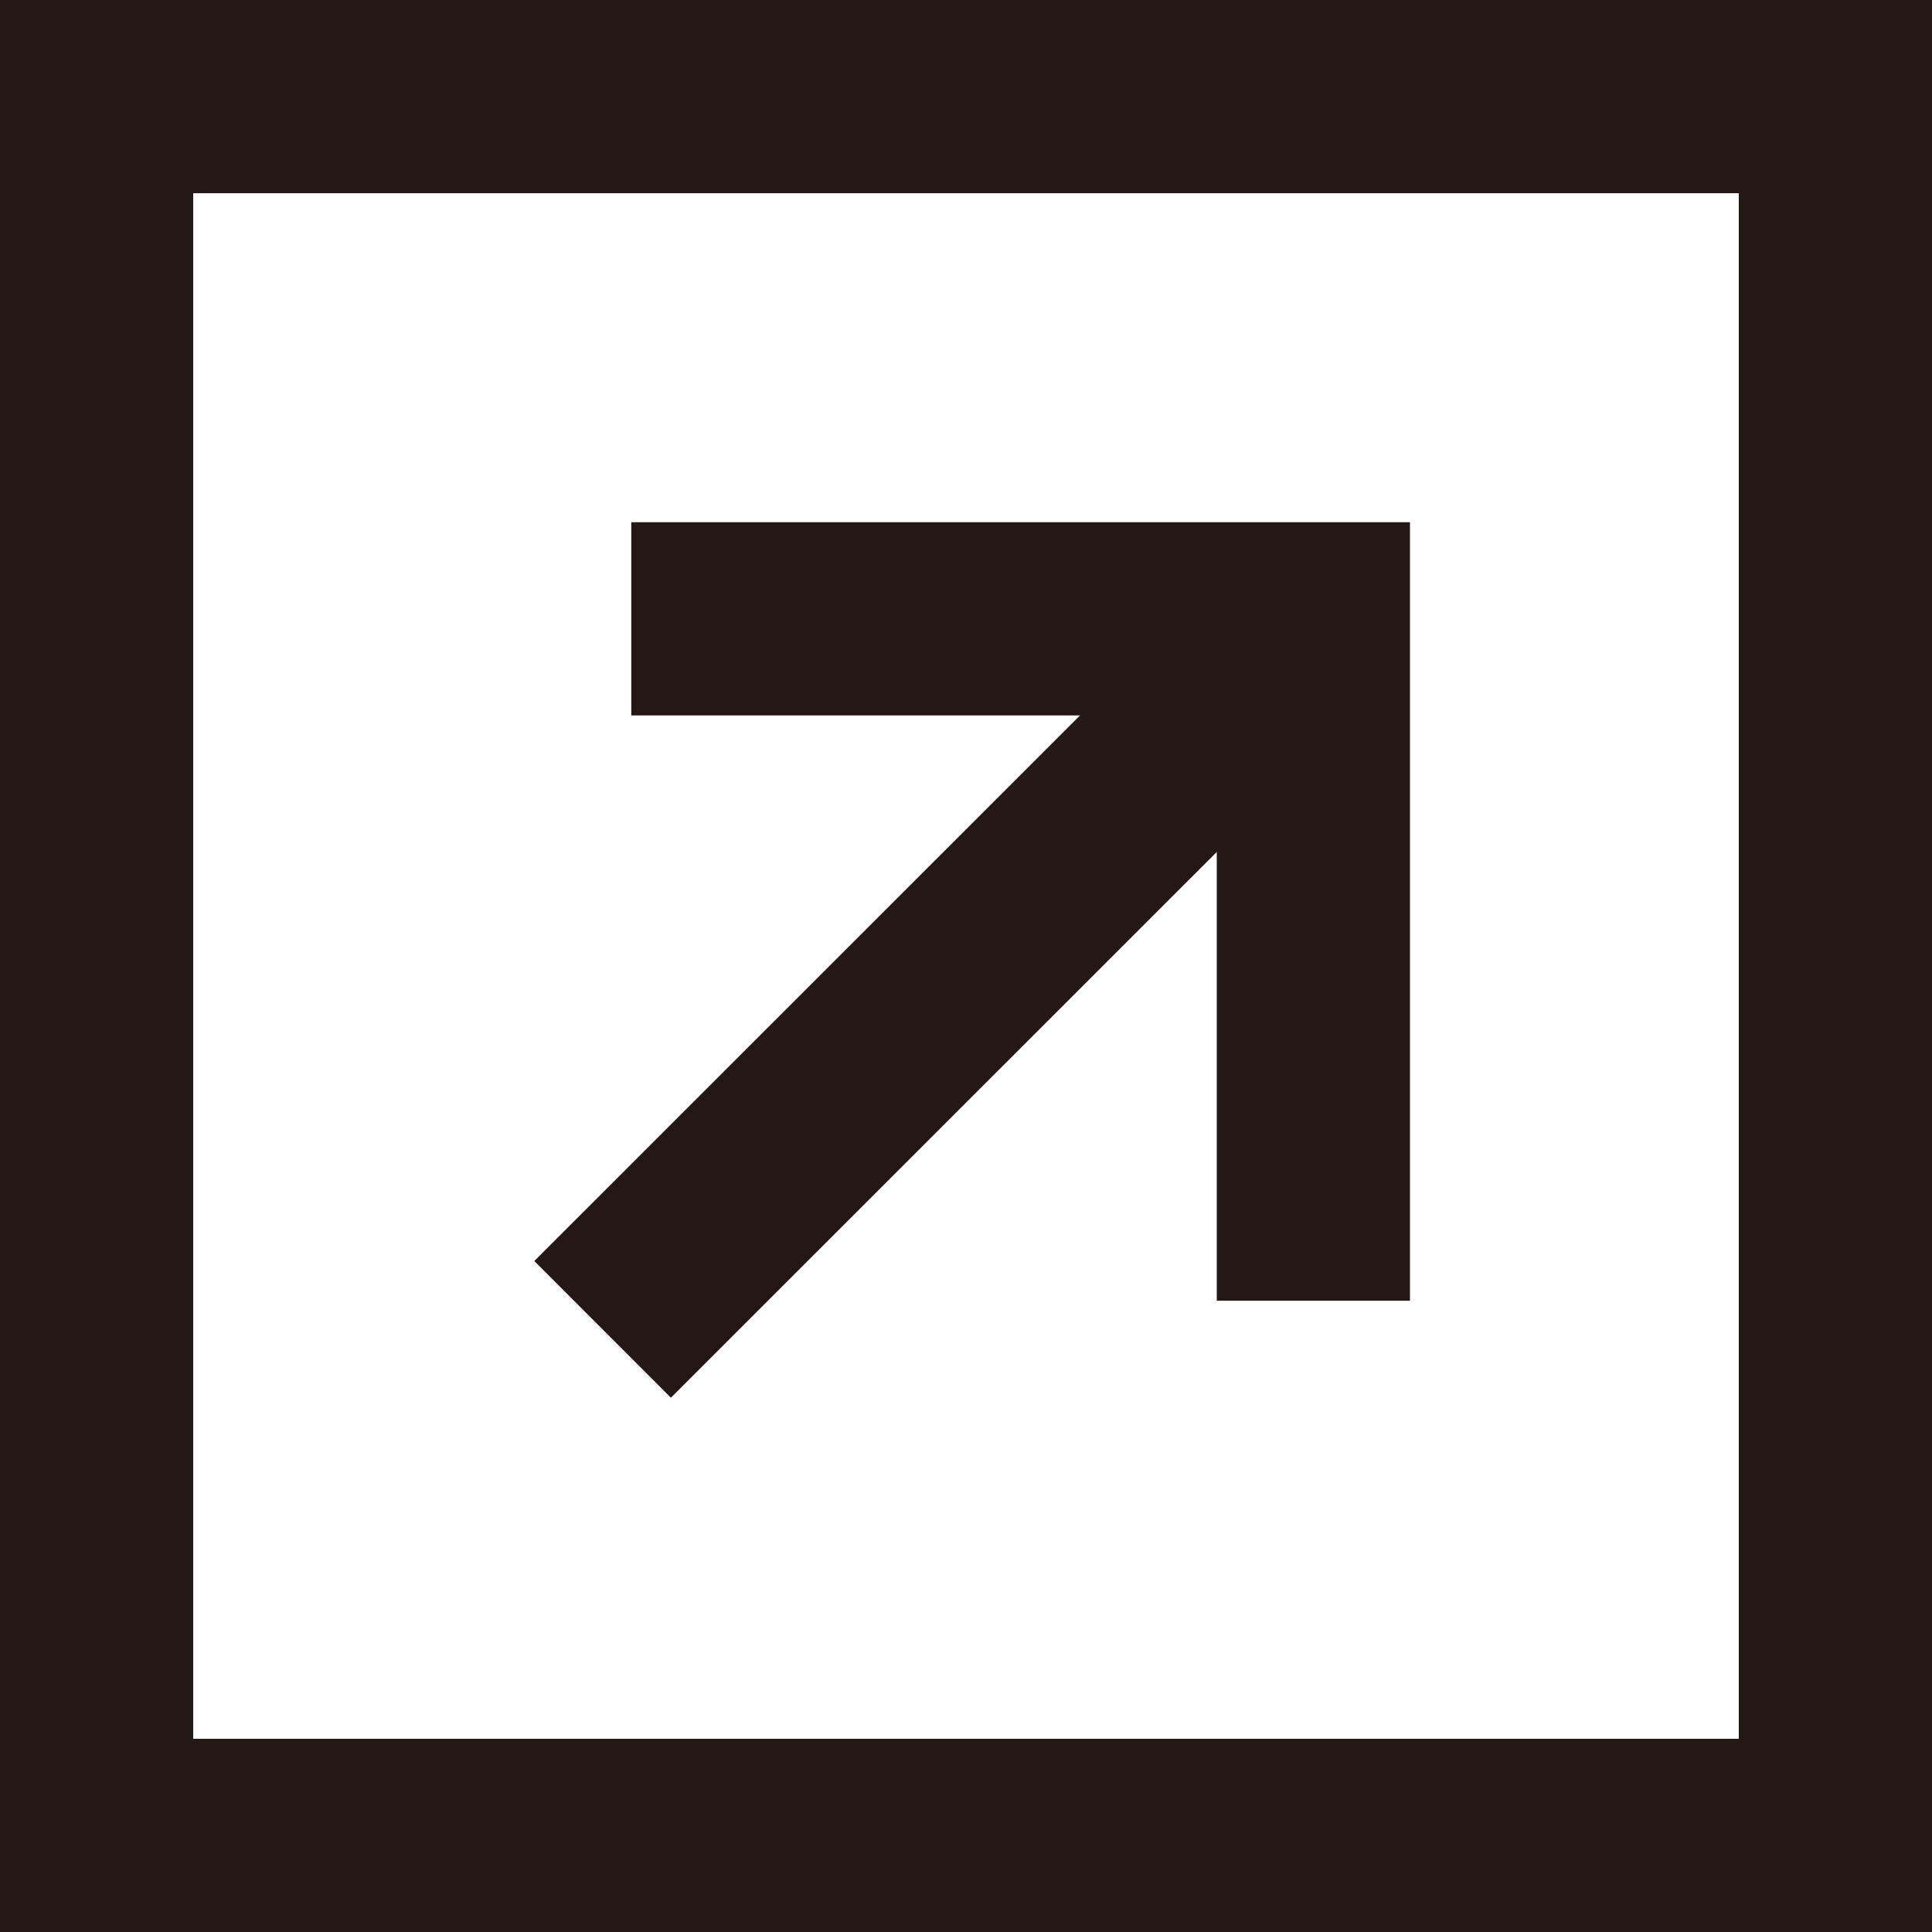 <svg xmlns="http://www.w3.org/2000/svg" width="20" height="20" viewBox="0 0 20 20"><g transform="translate(-1187 -36)"><path d="M2,2V18H18V2H2M0,0H20V20H0Z" transform="translate(1187 36)" fill="#231815"/><path d="M-12773.939-2127.941h-2V-2134H-12782v-2h8.061Z" transform="translate(13975.535 2177.406)" fill="#231815"/><path d="M-12781.384-2127.073l-1.414-1.415,7.221-7.219,1.414,1.415Z" transform="translate(13975.329 2177.542)" fill="#231815"/></g></svg>